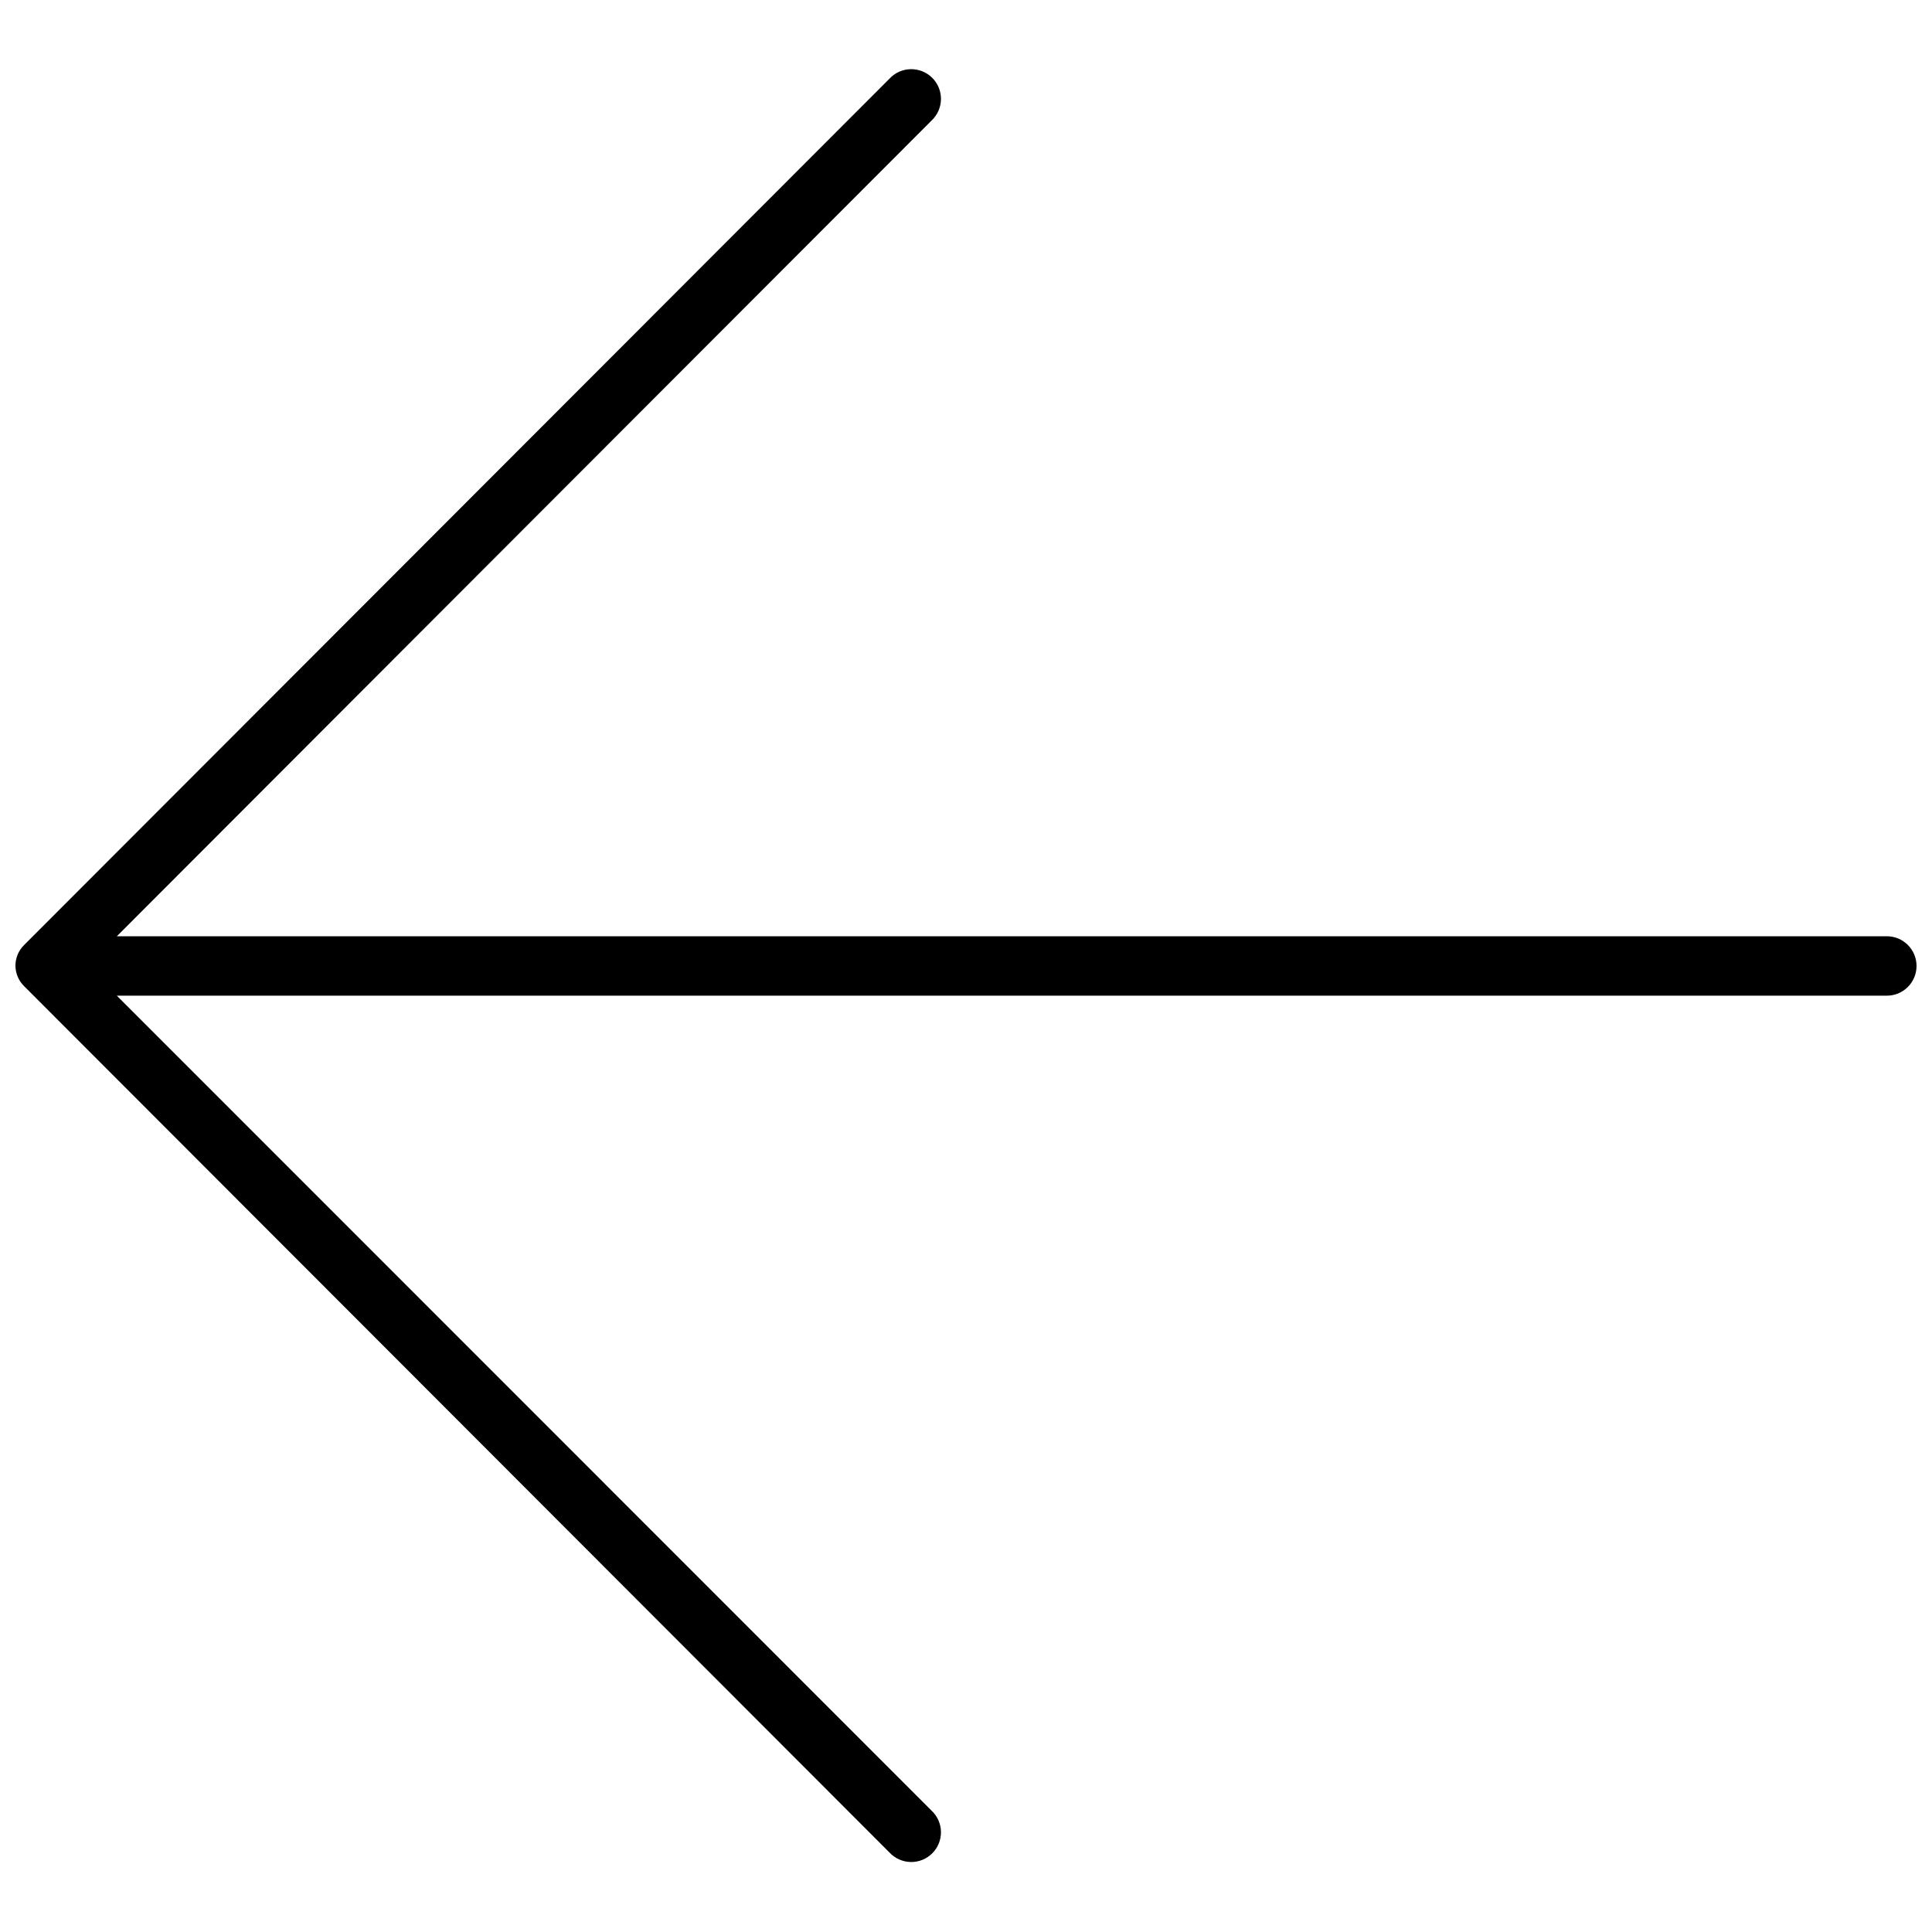 <?xml version="1.0" encoding="UTF-8"?>
<!-- The Best Svg Icon site in the world: iconSvg.co, Visit us! https://iconsvg.co -->
<svg width="800px" height="800px" version="1.1" viewBox="144 144 512 512" xmlns="http://www.w3.org/2000/svg">
 <defs>
  <clipPath id="a">
   <path d="m148.09 162h503.81v476h-503.81z"/>
  </clipPath>
 </defs>
 <g clip-path="url(#a)">
  <path d="m644.03 392.12h-469.07l215.9-216.16c1.562-1.457 2.465-3.484 2.504-5.621 0.039-2.137-0.793-4.195-2.305-5.703-1.512-1.512-3.57-2.344-5.703-2.305-2.137 0.035-4.164 0.941-5.621 2.504l-229.34 229.6c-0.742 0.73-1.332 1.605-1.73 2.57-0.371 0.918-0.57 1.895-0.578 2.887 0.008 0.988 0.207 1.969 0.578 2.887 0.398 0.961 0.988 1.836 1.73 2.57l229.34 229.6c1.457 1.562 3.484 2.465 5.621 2.504 2.133 0.035 4.191-0.793 5.703-2.305 1.512-1.512 2.344-3.57 2.305-5.707-0.039-2.133-0.941-4.164-2.504-5.617l-215.9-215.96h469.07c4.348 0 7.871-3.523 7.871-7.871s-3.523-7.875-7.871-7.875z"/>
 </g>
</svg>